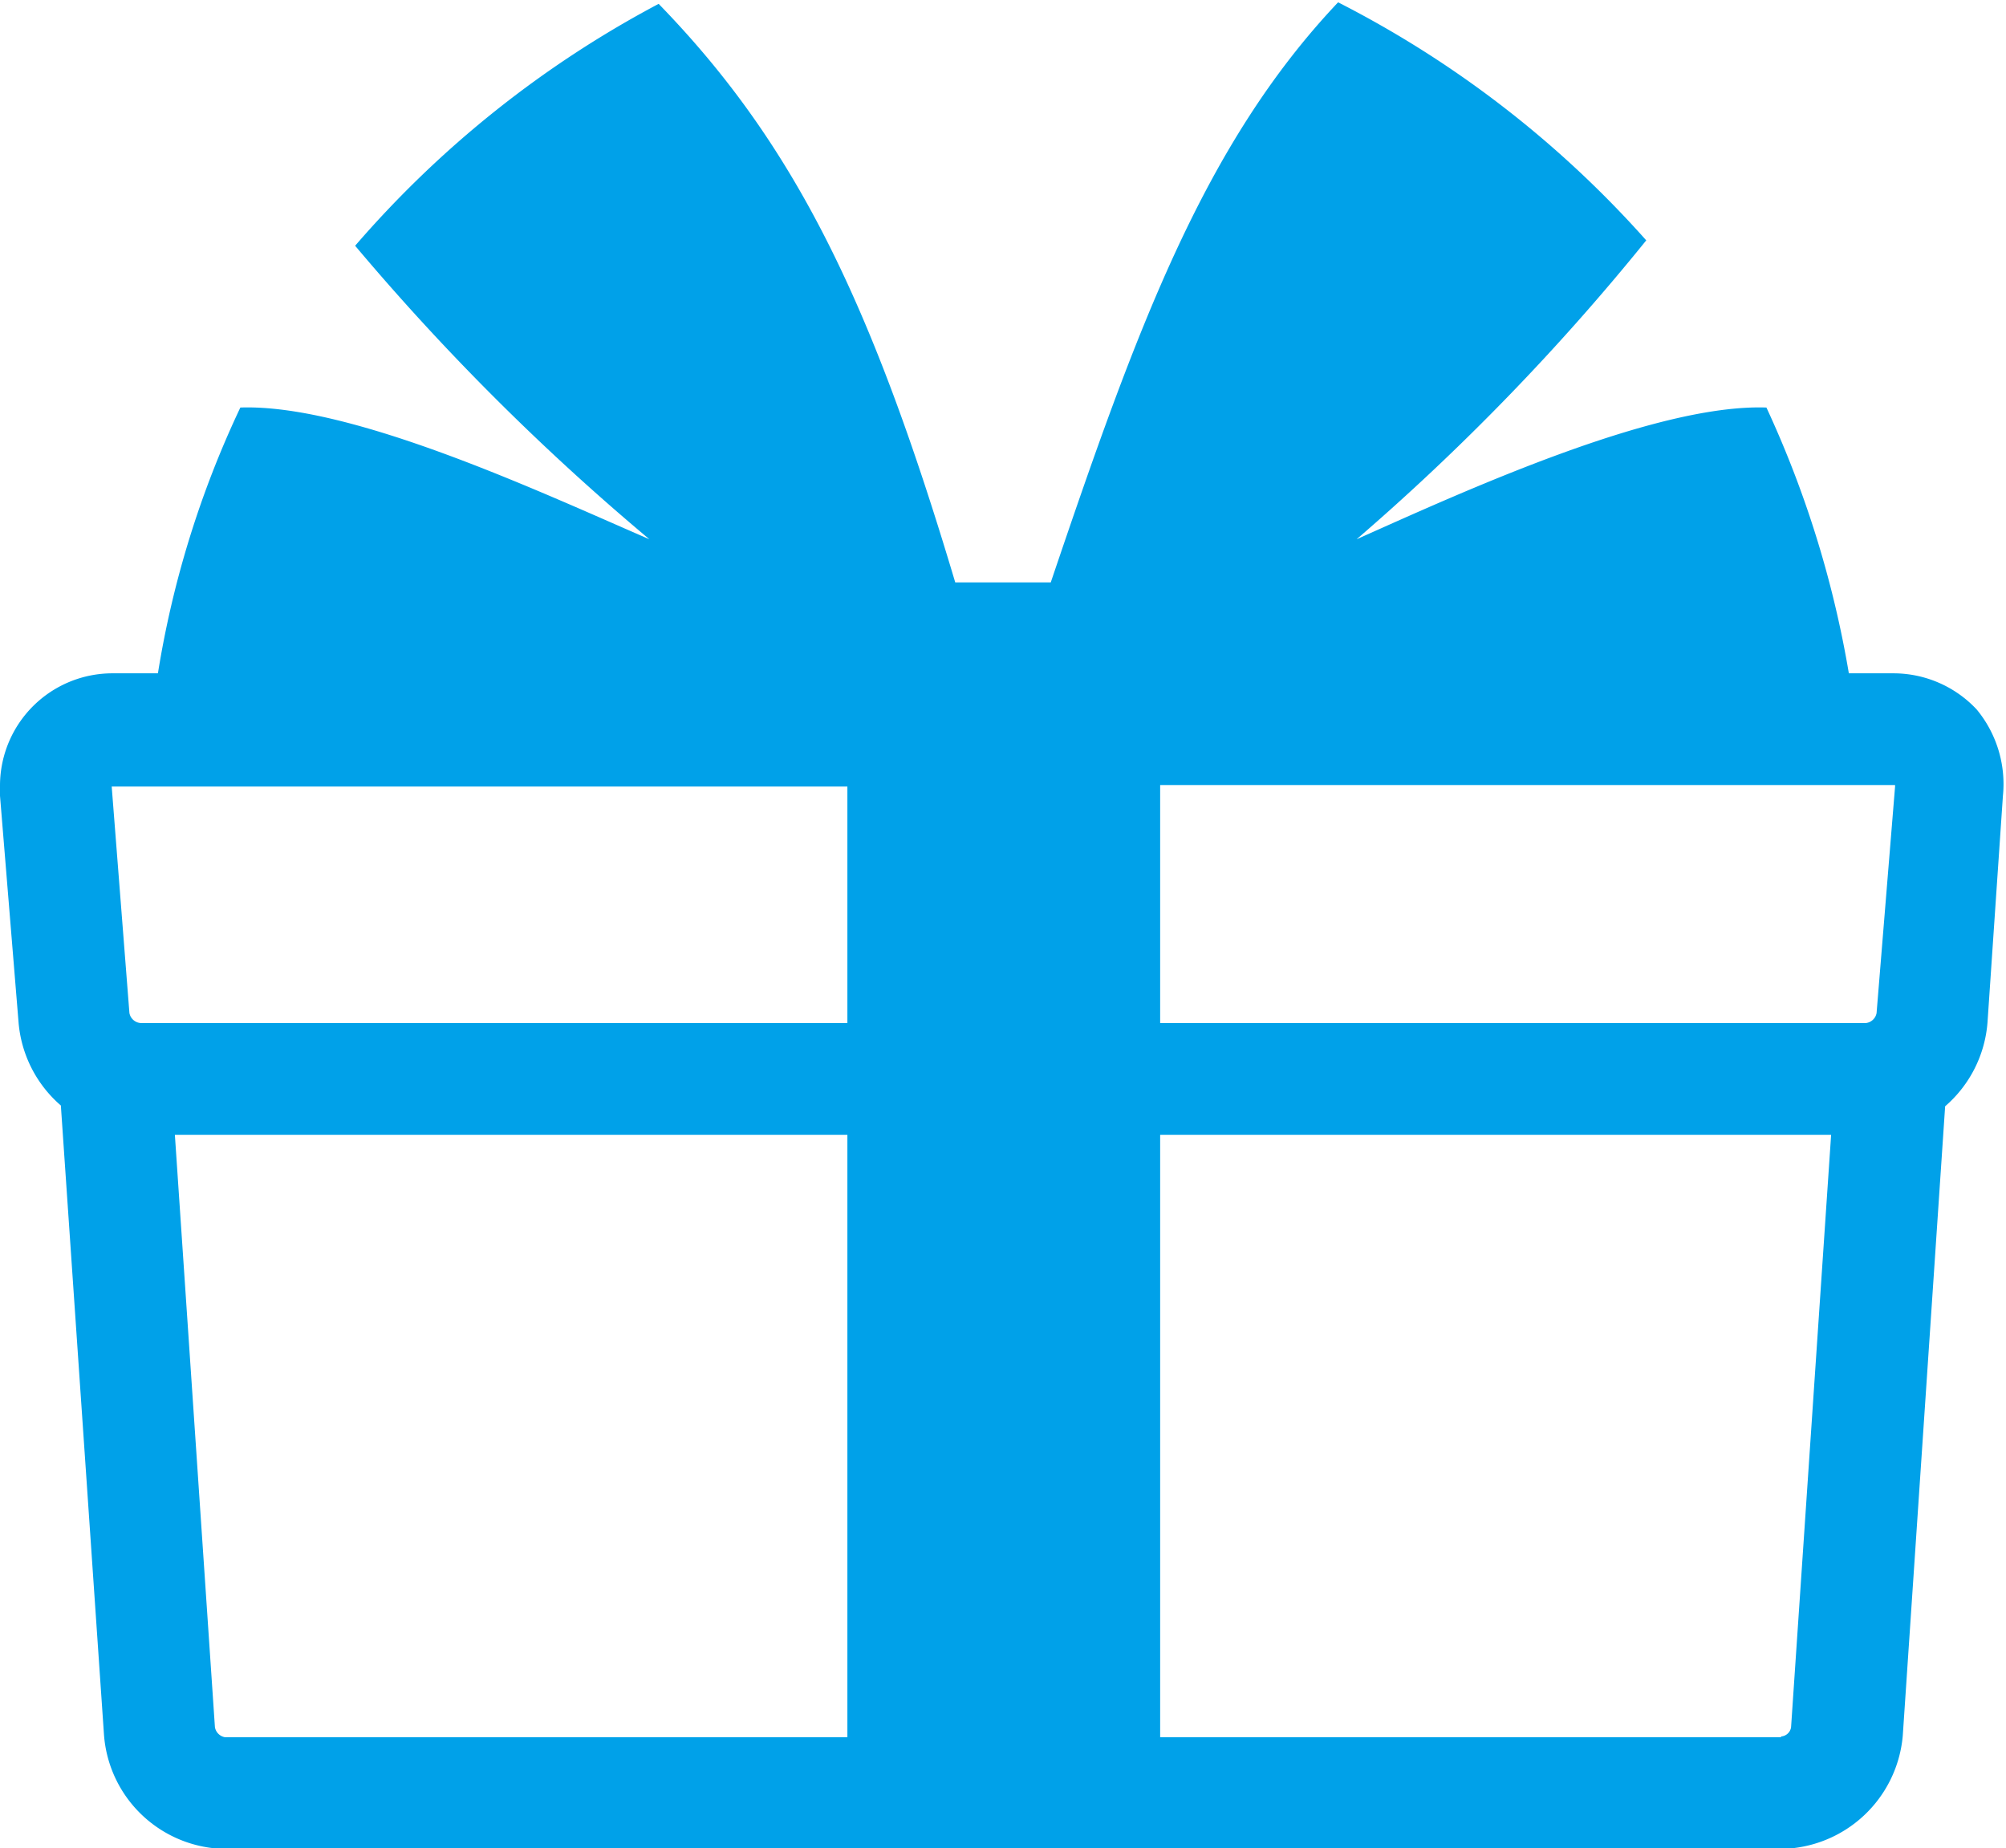 <svg xmlns="http://www.w3.org/2000/svg" viewBox="0 0 26.04 23.99"><path d="M25.66,9.21a1.48,1.48,0,0,0-1.08-.47H24a13.54,13.54,0,0,0-1.07-3.45C21.48,5.24,19,6.38,17.61,7a30,30,0,0,0,3.76-3.88,13.64,13.64,0,0,0-4-3.09c-1.75,1.85-2.62,4.25-3.73,7.53H12.4C11.32,3.94,10.33,1.88,8.55.05A13.63,13.63,0,0,0,4.61,3.19,31,31,0,0,0,8.43,7C7,6.38,4.56,5.24,3.12,5.29A12.79,12.79,0,0,0,2.05,8.74H1.46A1.46,1.46,0,0,0,0,10.19v.14l.24,2.93a1.6,1.6,0,0,0,.55,1.09l.56,8.17A1.6,1.6,0,0,0,2.93,24H23.12a1.61,1.61,0,0,0,1.58-1.47l.55-8.17a1.6,1.6,0,0,0,.55-1.09L26,10.33A1.52,1.52,0,0,0,25.66,9.21ZM23.12,22.55H15.06V14.73h8.71l-.52,7.69a.14.14,0,0,1-.13.12ZM2.79,22.42l-.52-7.69H11v7.82H2.92a.16.16,0,0,1-.13-.13ZM24.6,10.21l-.24,2.94a.16.16,0,0,1-.14.13H15.06V10.19H24.6v0ZM11,10.19v3.09H1.83a.16.16,0,0,1-.15-.13l-.23-2.94v0H11Z" transform="translate(0)" fill="#00A1E9"/></svg>